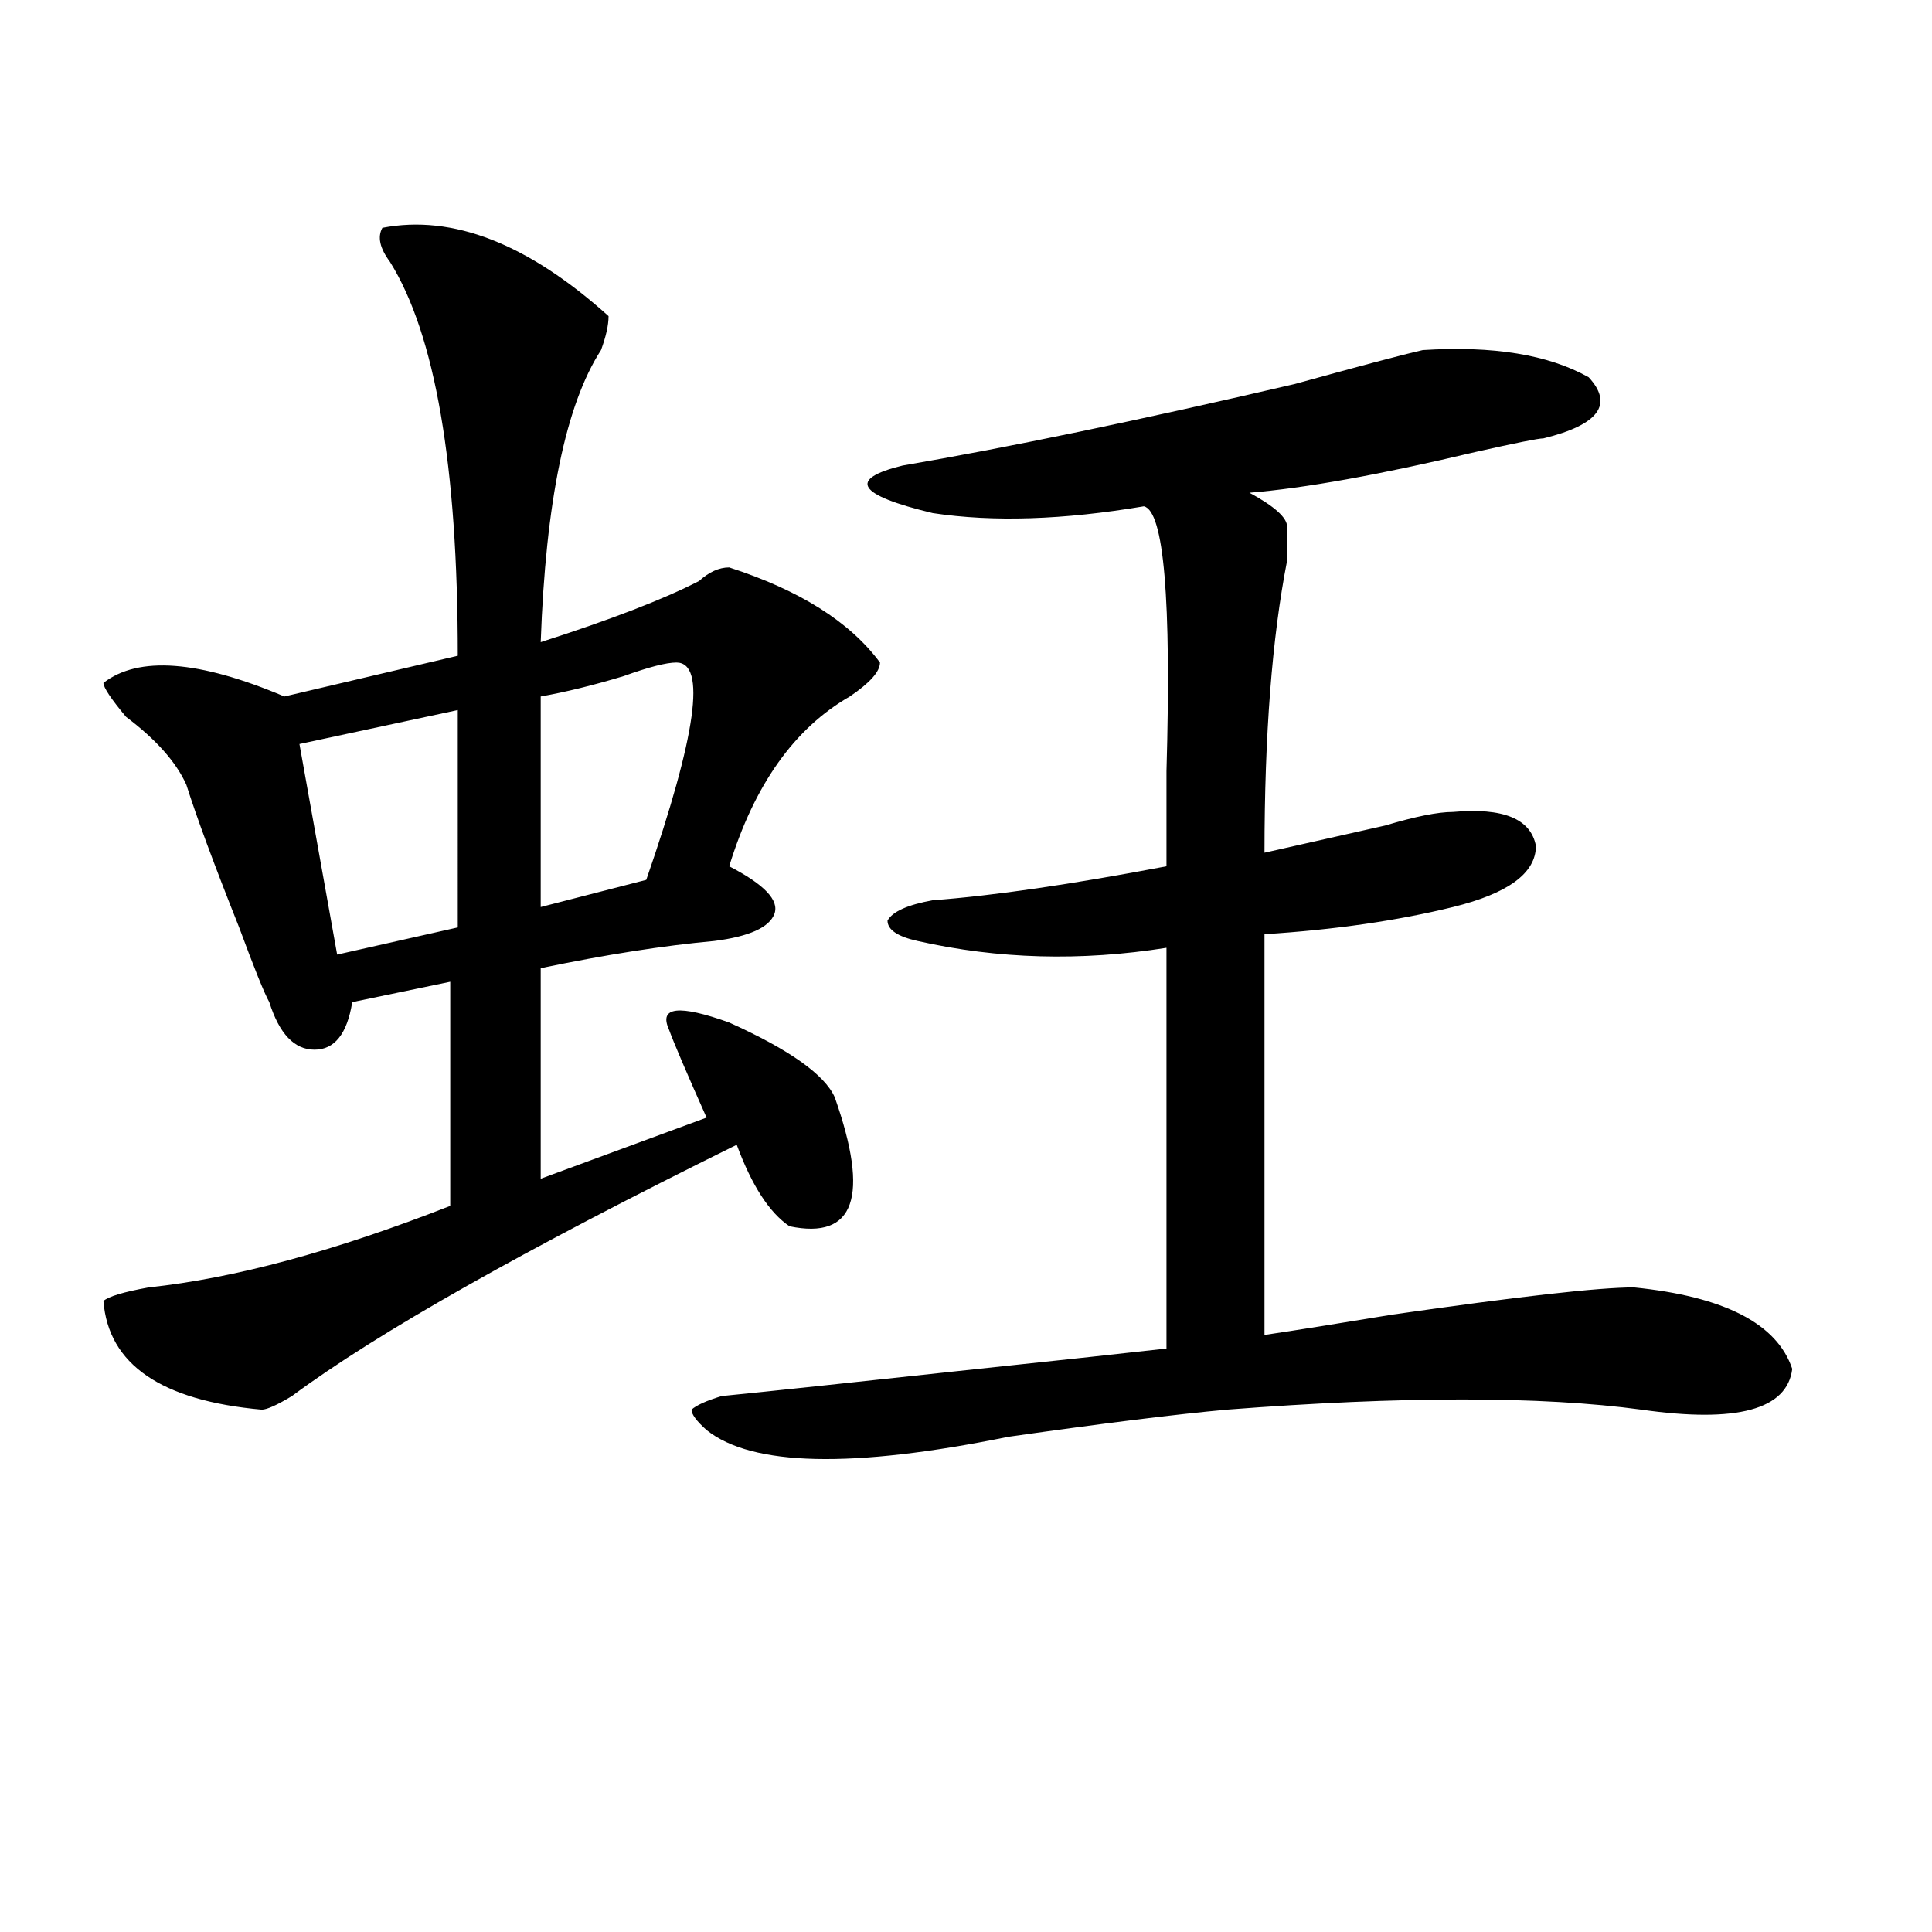 <?xml version="1.0" encoding="utf-8"?>
<!-- Generator: Adobe Illustrator 16.0.0, SVG Export Plug-In . SVG Version: 6.00 Build 0)  -->
<!DOCTYPE svg PUBLIC "-//W3C//DTD SVG 1.1//EN" "http://www.w3.org/Graphics/SVG/1.1/DTD/svg11.dtd">
<svg version="1.1" id="图层_1" xmlns="http://www.w3.org/2000/svg" xmlns:xlink="http://www.w3.org/1999/xlink" x="0px" y="0px"
	 width="1000px" height="1000px" viewBox="0 0 1000 1000" enable-background="new 0 0 1000 1000" xml:space="preserve">
<path d="M197.922,117.922c36.401-7.031,75.425,8.24,117.07,45.703c0,4.725-1.341,10.547-3.902,17.578
	c-18.231,28.125-28.657,78.553-31.219,151.172c36.401-11.7,63.718-22.247,81.949-31.641c5.183-4.669,10.365-7.031,15.609-7.031
	c36.401,11.756,62.438,28.125,78.047,49.219c0,4.725-5.244,10.547-15.609,17.578c-28.658,16.425-49.45,45.703-62.438,87.891
	c18.17,9.394,25.975,17.578,23.414,24.609c-2.622,7.031-13.049,11.756-31.219,14.063c-26.036,2.362-55.974,7.031-89.754,14.063
	v108.984l85.852-31.641c-10.427-23.4-16.951-38.672-19.512-45.703c-5.244-11.7,5.183-12.854,31.219-3.516
	c31.219,14.063,49.389,26.972,54.633,38.672c18.17,51.581,10.365,73.828-23.414,66.797c-10.427-7.031-19.512-21.094-27.316-42.188
	C272.066,646.475,195.3,689.815,151.094,722.609c-7.805,4.725-13.048,7.031-15.609,7.031c-52.071-4.669-79.388-23.4-81.949-56.25
	c2.562-2.307,10.366-4.669,23.414-7.031c44.206-4.669,96.218-18.731,156.094-42.188V508.156l-50.73,10.547
	c-2.622,16.425-9.146,24.609-19.512,24.609c-10.427,0-18.231-8.185-23.414-24.609c-2.622-4.669-7.805-17.578-15.609-38.672
	c-13.048-32.794-22.134-57.403-27.316-73.828c-5.243-11.7-15.609-23.4-31.219-35.156c-7.805-9.338-11.707-15.216-11.707-17.578
	c18.171-14.063,49.39-11.7,93.656,7.031l89.754-21.094c0-98.438-11.707-166.388-35.121-203.906
	C196.581,128.469,195.3,122.646,197.922,117.922z M236.945,367.531l-81.949,17.578l19.512,108.984l62.438-14.063V367.531z
	 M350.113,342.922c-5.244,0-14.329,2.362-27.316,7.031c-15.609,4.725-29.938,8.24-42.926,10.547v108.984l54.633-14.063
	C360.479,380.44,365.723,342.922,350.113,342.922z M736.445,181.203c36.401-2.307,64.998,2.362,85.852,14.063
	c12.987,14.063,5.183,24.609-23.414,31.641c-2.622,0-14.329,2.362-35.121,7.031c-49.45,11.756-88.474,18.787-117.07,21.094
	c12.987,7.031,19.512,12.909,19.512,17.578c0,2.362,0,8.24,0,17.578c-7.805,39.881-11.707,90.253-11.707,151.172
	c20.792-4.669,41.584-9.338,62.438-14.063c15.609-4.669,27.316-7.031,35.121-7.031c25.975-2.307,40.304,3.516,42.926,17.578
	c0,14.063-14.329,24.609-42.926,31.641c-28.658,7.031-61.157,11.756-97.559,14.063v207.422c15.609-2.307,37.682-5.822,66.34-10.547
	c64.998-9.338,106.644-14.063,124.875-14.063c46.828,4.725,74.145,18.787,81.949,42.188c-2.622,21.094-28.658,28.125-78.047,21.094
	c-52.072-7.031-123.595-7.031-214.629,0c-26.036,2.362-63.779,7.031-113.168,14.063c-80.669,16.425-132.68,15.271-156.094-3.516
	c-5.244-4.669-7.805-8.185-7.805-10.547c2.561-2.307,7.805-4.669,15.609-7.031c23.414-2.307,67.62-7.031,132.68-14.063
	c44.206-4.669,76.705-8.185,97.559-10.547V490.578c-44.268,7.031-87.193,5.878-128.777-3.516
	c-10.427-2.307-15.609-5.822-15.609-10.547c2.561-4.669,10.365-8.185,23.414-10.547c31.219-2.307,71.522-8.185,120.973-17.578
	c0-11.7,0-28.125,0-49.219c2.561-89.044-1.342-134.747-11.707-137.109c-41.646,7.031-78.047,8.24-109.266,3.516
	c-39.023-9.338-44.268-17.578-15.609-24.609c54.633-9.338,122.253-23.4,202.922-42.188
	C703.885,189.443,726.019,183.565,736.445,181.203z"/>
</svg>
